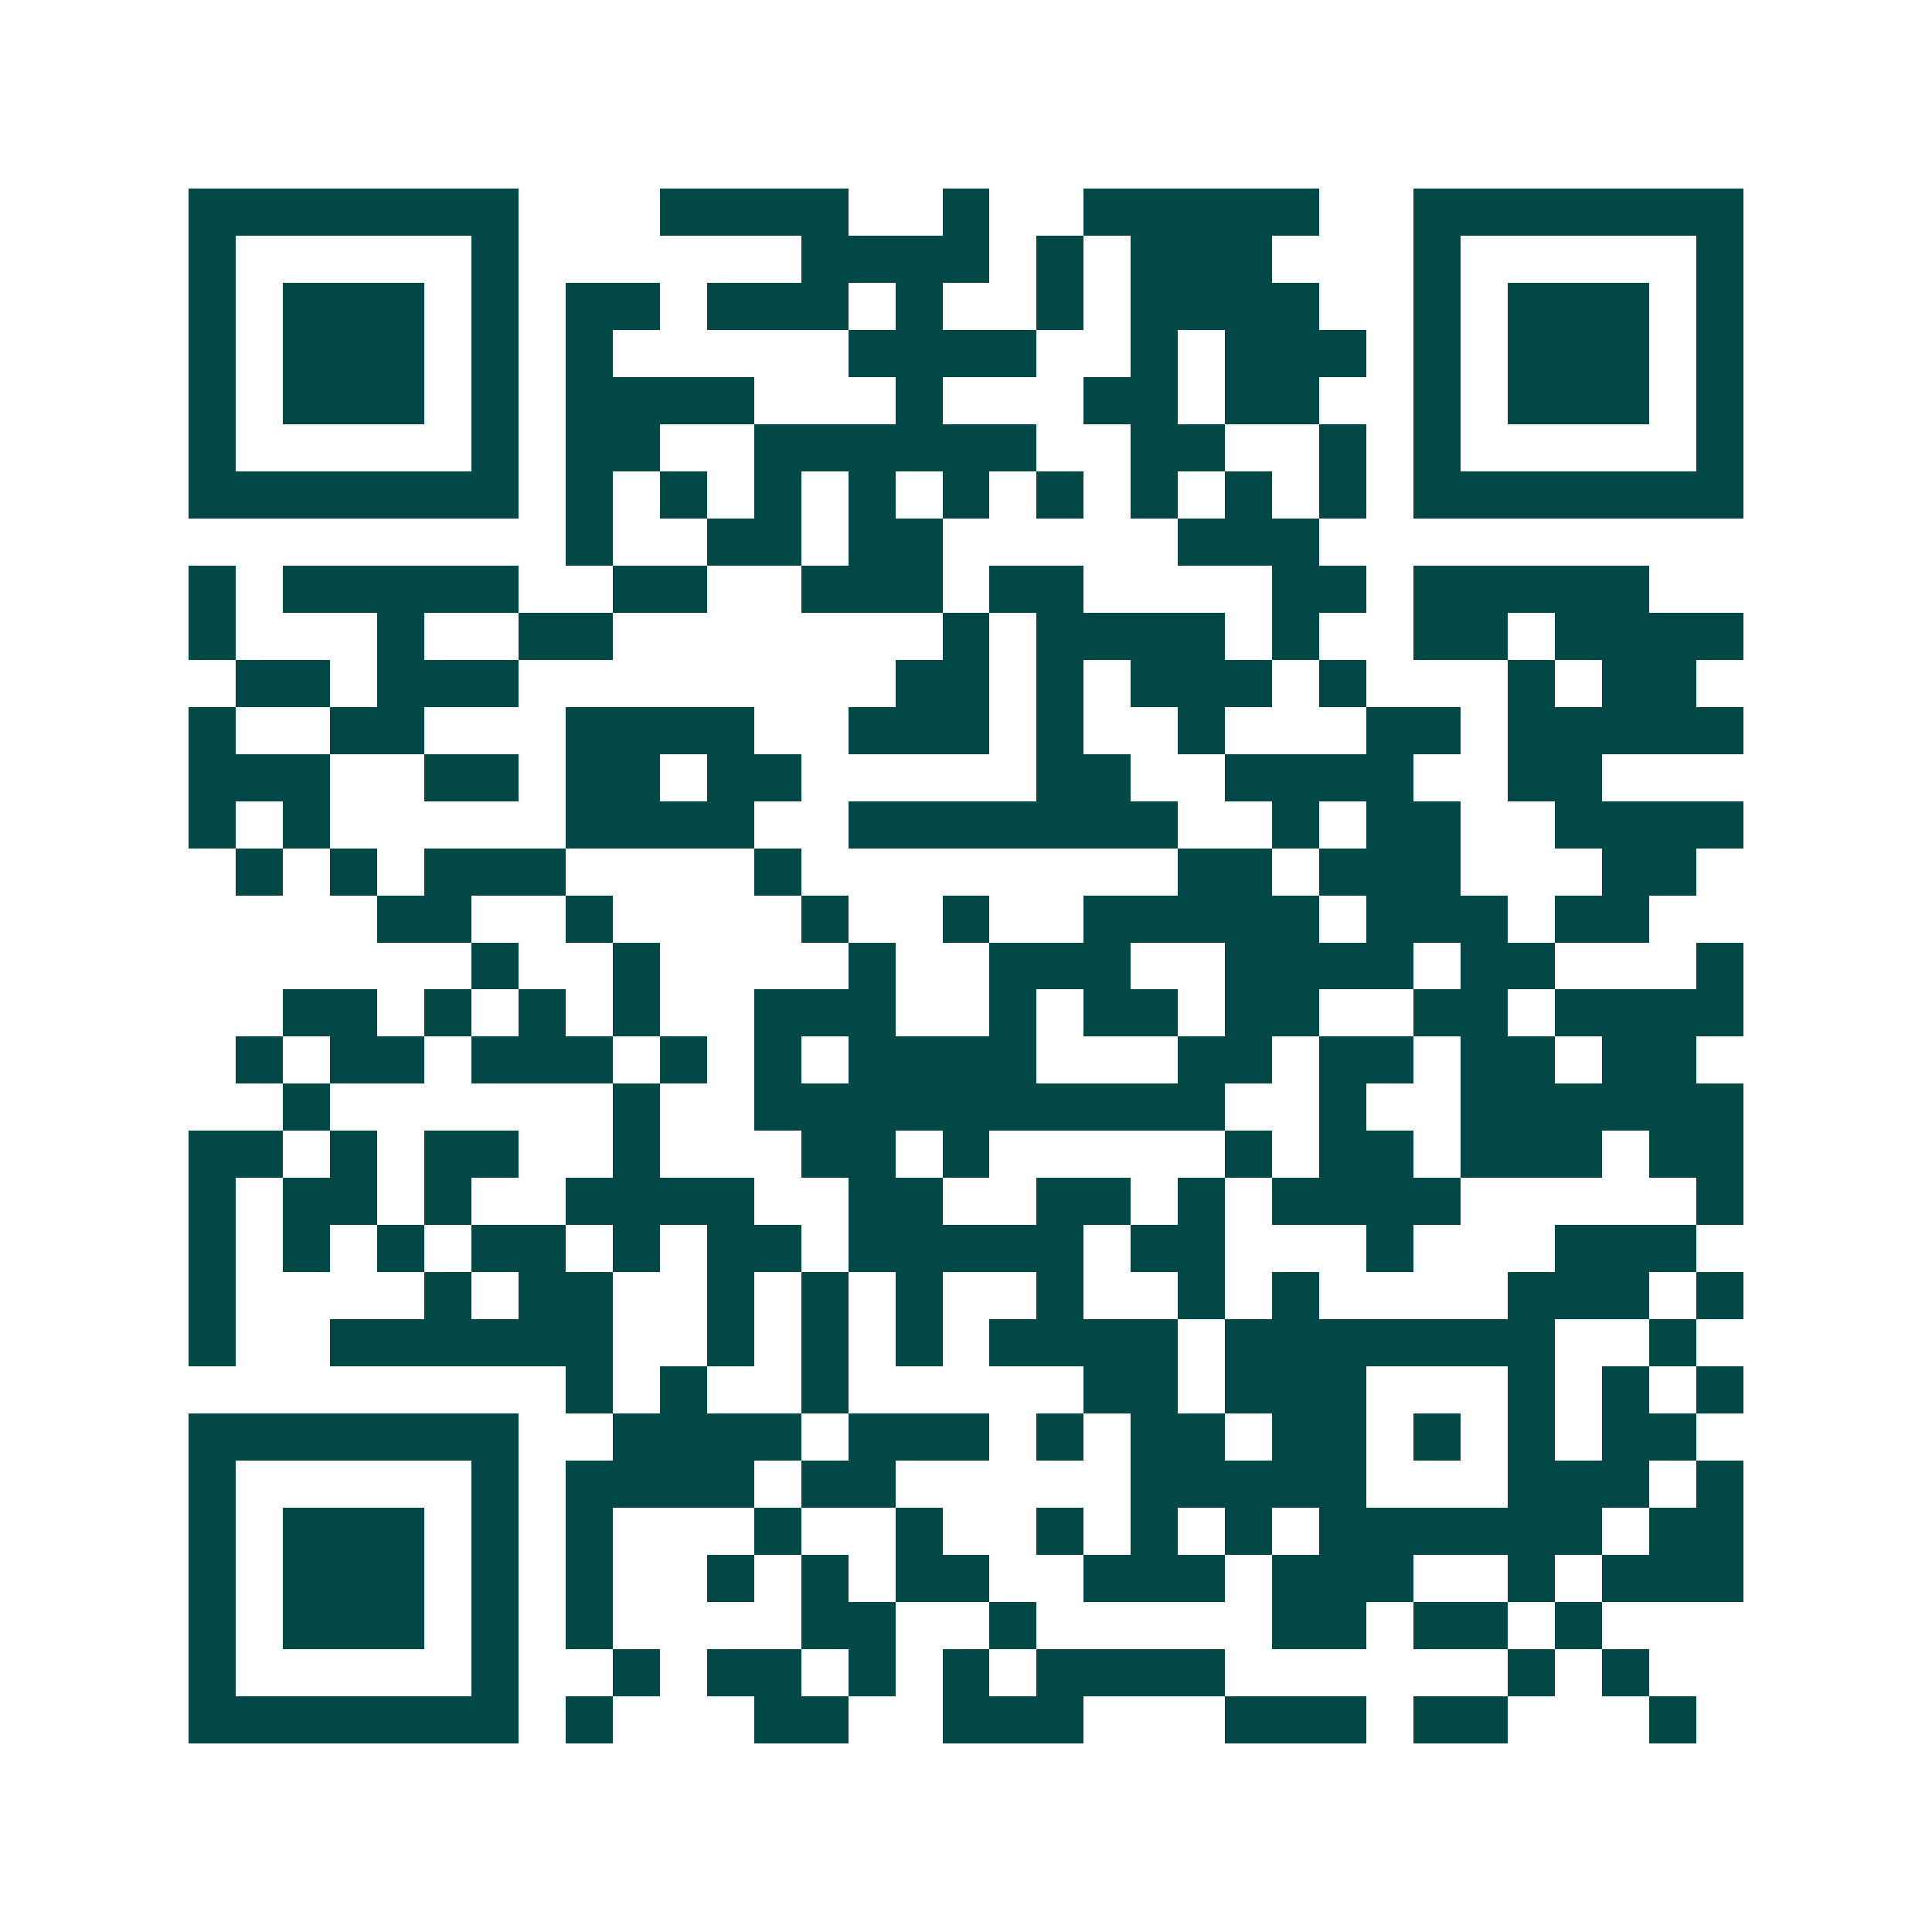 <svg xmlns="http://www.w3.org/2000/svg" width="200" height="200" viewBox="0 0 41 41" shape-rendering="crispEdges"><path fill="#ffffff" d="M0 0h41v41H0z"/><path stroke="#014847" d="M4 4.5h7m3 0h4m2 0h1m2 0h5m2 0h7M4 5.5h1m5 0h1m6 0h4m1 0h1m1 0h3m3 0h1m5 0h1M4 6.5h1m1 0h3m1 0h1m1 0h2m1 0h3m1 0h1m2 0h1m1 0h4m2 0h1m1 0h3m1 0h1M4 7.5h1m1 0h3m1 0h1m1 0h1m5 0h4m2 0h1m1 0h3m1 0h1m1 0h3m1 0h1M4 8.5h1m1 0h3m1 0h1m1 0h4m3 0h1m3 0h2m1 0h2m2 0h1m1 0h3m1 0h1M4 9.5h1m5 0h1m1 0h2m2 0h6m2 0h2m2 0h1m1 0h1m5 0h1M4 10.5h7m1 0h1m1 0h1m1 0h1m1 0h1m1 0h1m1 0h1m1 0h1m1 0h1m1 0h1m1 0h7M12 11.5h1m2 0h2m1 0h2m5 0h3M4 12.5h1m1 0h5m2 0h2m2 0h3m1 0h2m4 0h2m1 0h5M4 13.5h1m3 0h1m2 0h2m7 0h1m1 0h4m1 0h1m2 0h2m1 0h4M5 14.5h2m1 0h3m8 0h2m1 0h1m1 0h3m1 0h1m3 0h1m1 0h2M4 15.5h1m2 0h2m3 0h4m2 0h3m1 0h1m2 0h1m3 0h2m1 0h5M4 16.5h3m2 0h2m1 0h2m1 0h2m5 0h2m2 0h4m2 0h2M4 17.5h1m1 0h1m5 0h4m2 0h7m2 0h1m1 0h2m2 0h4M5 18.5h1m1 0h1m1 0h3m4 0h1m8 0h2m1 0h3m3 0h2M8 19.5h2m2 0h1m4 0h1m2 0h1m2 0h5m1 0h3m1 0h2M10 20.5h1m2 0h1m4 0h1m2 0h3m2 0h4m1 0h2m3 0h1M6 21.5h2m1 0h1m1 0h1m1 0h1m2 0h3m2 0h1m1 0h2m1 0h2m2 0h2m1 0h4M5 22.5h1m1 0h2m1 0h3m1 0h1m1 0h1m1 0h4m3 0h2m1 0h2m1 0h2m1 0h2M6 23.5h1m6 0h1m2 0h10m2 0h1m2 0h6M4 24.5h2m1 0h1m1 0h2m2 0h1m3 0h2m1 0h1m5 0h1m1 0h2m1 0h3m1 0h2M4 25.5h1m1 0h2m1 0h1m2 0h4m2 0h2m2 0h2m1 0h1m1 0h4m5 0h1M4 26.5h1m1 0h1m1 0h1m1 0h2m1 0h1m1 0h2m1 0h5m1 0h2m3 0h1m3 0h3M4 27.5h1m4 0h1m1 0h2m2 0h1m1 0h1m1 0h1m2 0h1m2 0h1m1 0h1m4 0h3m1 0h1M4 28.5h1m2 0h6m2 0h1m1 0h1m1 0h1m1 0h4m1 0h7m2 0h1M12 29.5h1m1 0h1m2 0h1m5 0h2m1 0h3m3 0h1m1 0h1m1 0h1M4 30.5h7m2 0h4m1 0h3m1 0h1m1 0h2m1 0h2m1 0h1m1 0h1m1 0h2M4 31.5h1m5 0h1m1 0h4m1 0h2m5 0h5m3 0h3m1 0h1M4 32.5h1m1 0h3m1 0h1m1 0h1m3 0h1m2 0h1m2 0h1m1 0h1m1 0h1m1 0h6m1 0h2M4 33.5h1m1 0h3m1 0h1m1 0h1m2 0h1m1 0h1m1 0h2m2 0h3m1 0h3m2 0h1m1 0h3M4 34.5h1m1 0h3m1 0h1m1 0h1m4 0h2m2 0h1m5 0h2m1 0h2m1 0h1M4 35.5h1m5 0h1m2 0h1m1 0h2m1 0h1m1 0h1m1 0h4m6 0h1m1 0h1M4 36.5h7m1 0h1m3 0h2m2 0h3m3 0h3m1 0h2m3 0h1"/></svg>
